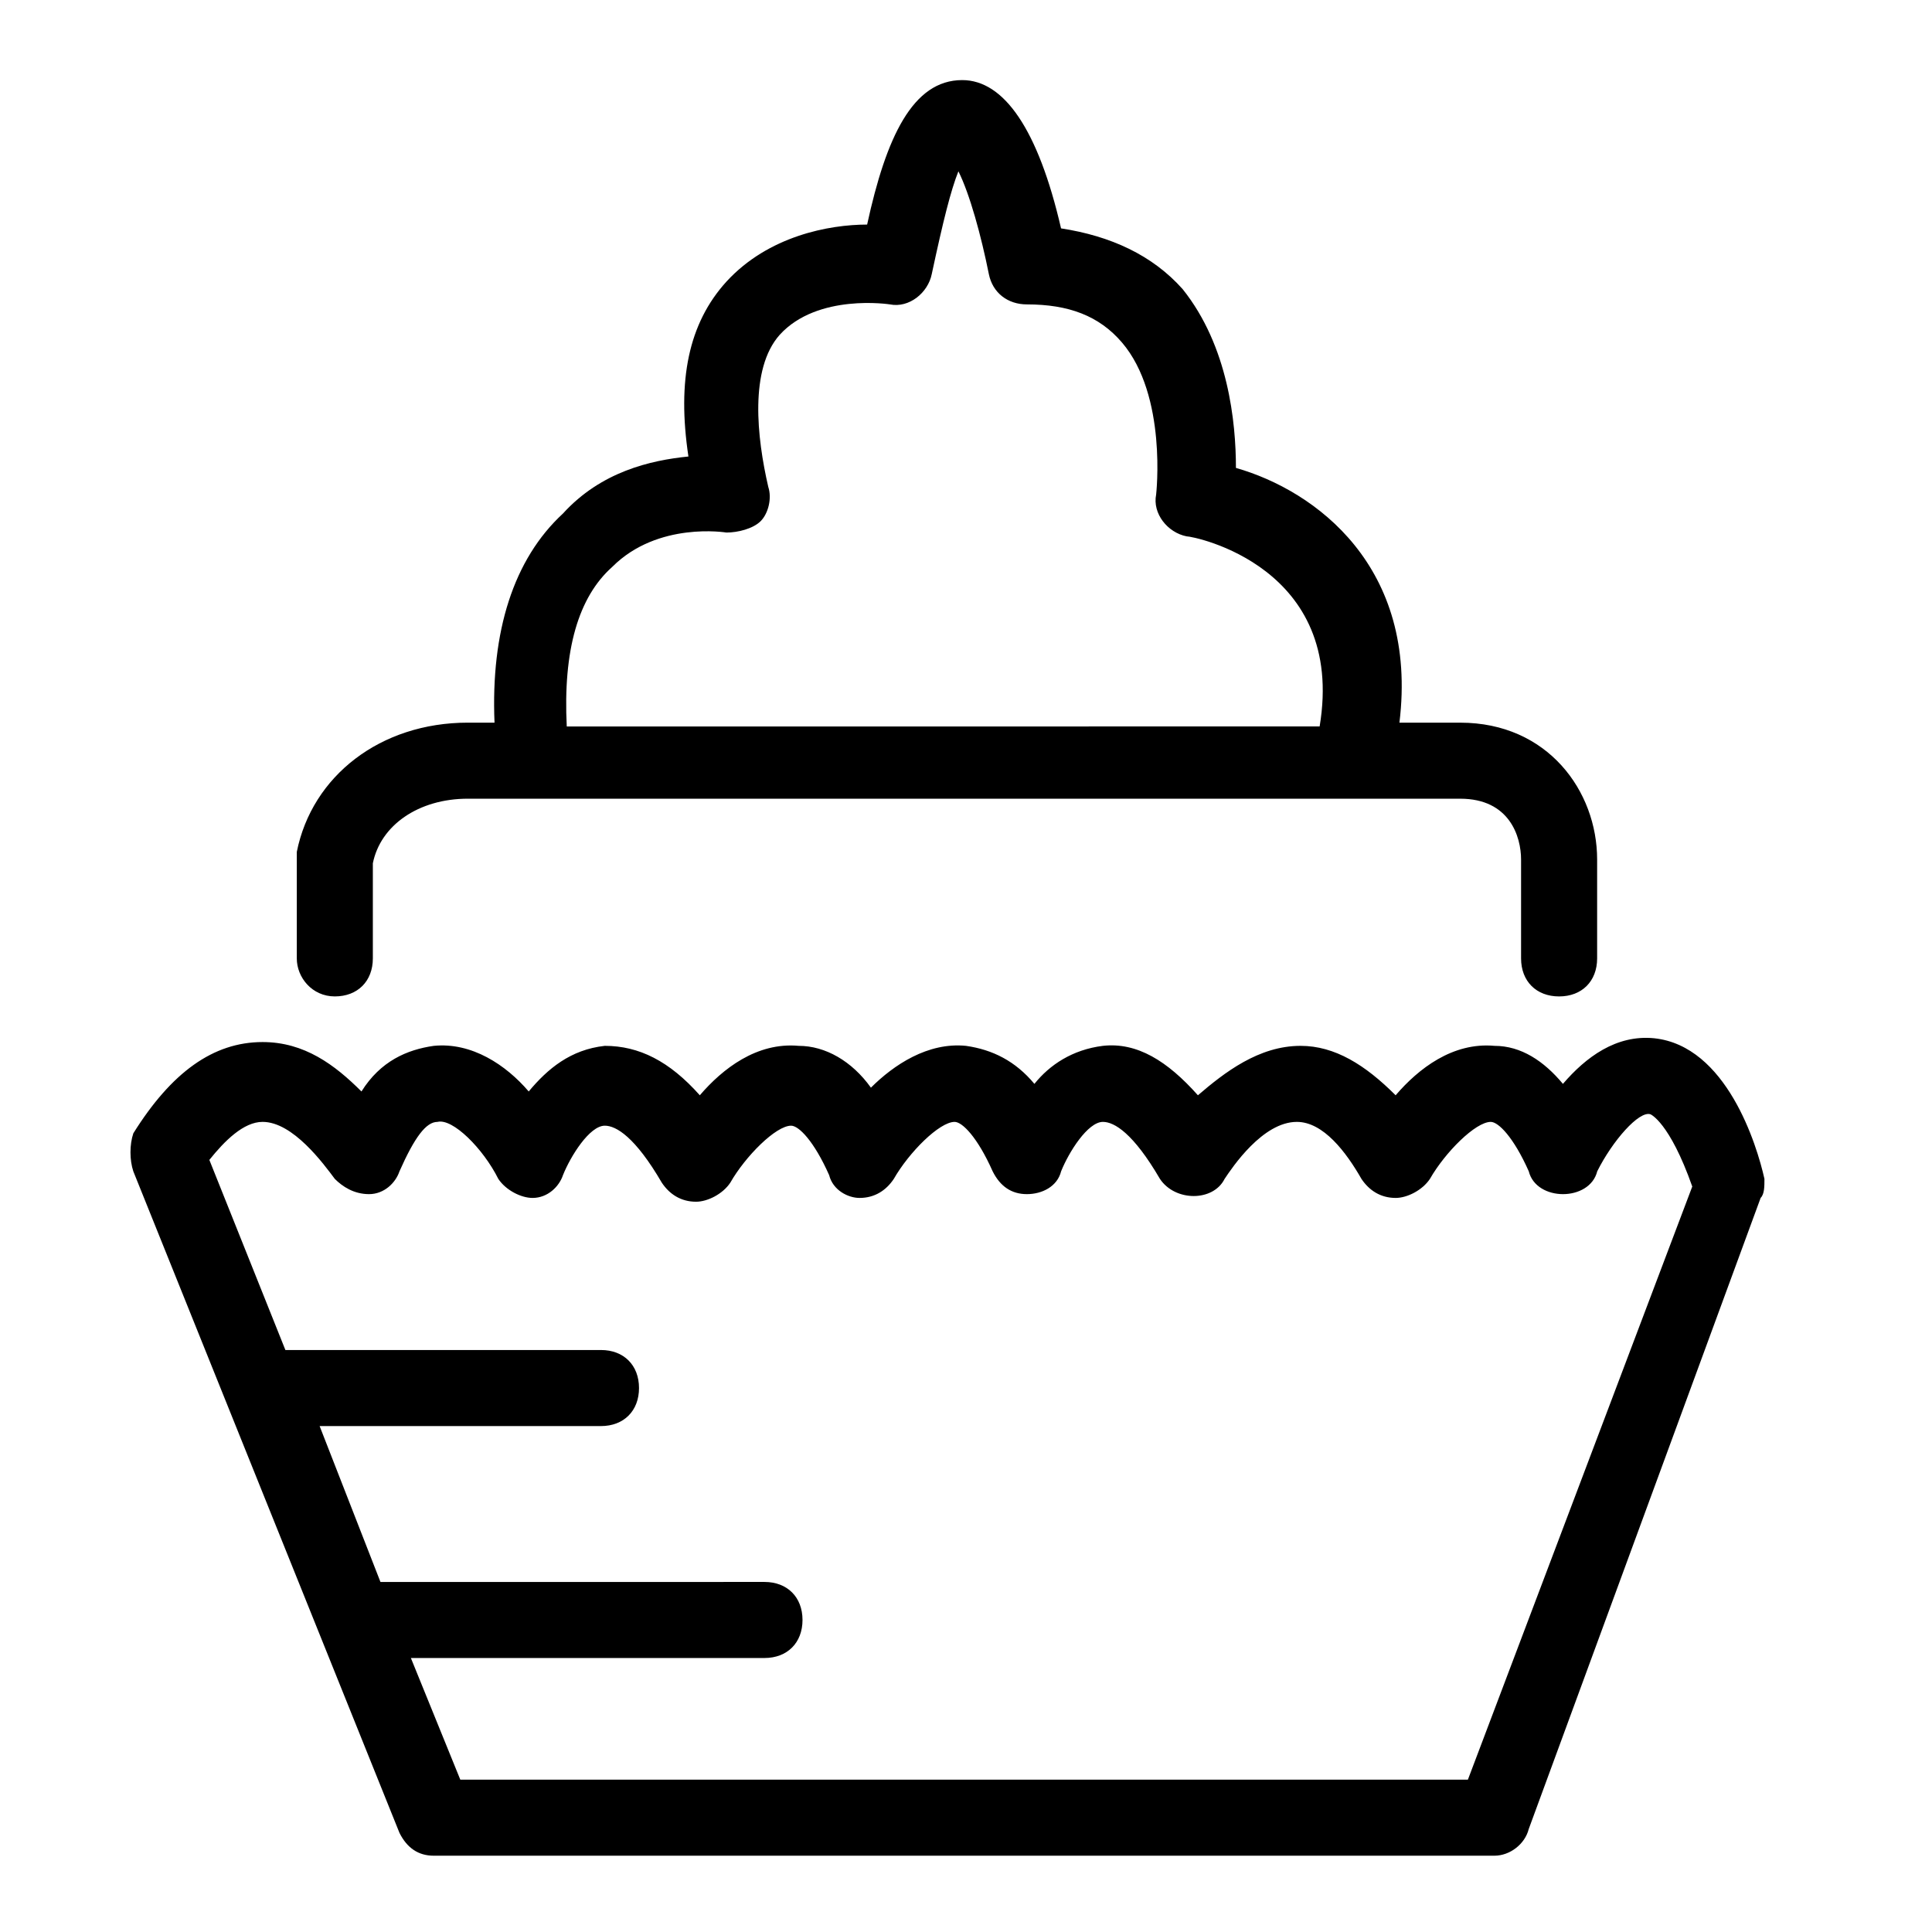 <?xml version="1.0" encoding="UTF-8"?>
<!-- Uploaded to: SVG Repo, www.svgrepo.com, Generator: SVG Repo Mixer Tools -->
<svg fill="#000000" width="800px" height="800px" version="1.1" viewBox="144 144 512 512" xmlns="http://www.w3.org/2000/svg">
 <g>
  <path d="m611.6 456.43c-2.016-9.07-10.078-35.266-29.223-37.281-10.078-1.008-18.137 5.039-24.184 12.09-5.039-6.047-11.082-10.078-18.137-10.078-11.082-1.008-20.152 6.047-26.199 13.098-8.062-8.062-16.121-13.098-25.191-13.098-11.082 0-20.152 7.055-27.207 13.098-8.062-9.07-16.121-14.105-25.191-13.098-8.062 1.008-14.105 5.039-18.137 10.078-5.039-6.047-11.082-9.07-18.137-10.078-10.078-1.008-19.145 5.039-25.191 11.082-5.039-7.055-12.09-11.082-19.145-11.082-11.082-1.008-20.152 6.047-26.199 13.098-8.062-9.07-16.121-13.098-25.191-13.098-9.07 1.008-15.113 6.047-20.152 12.09-6.035-7.051-15.105-13.094-25.18-12.086-7.055 1.008-14.105 4.031-19.145 12.09-7.055-7.055-15.117-13.098-26.199-13.098-13.098 0-24.184 8.062-34.258 24.184-1.008 3.019-1.008 7.051-0.004 10.074l70.535 175.32c2.016 4.031 5.039 6.047 9.07 6.047h281.12c4.031 0 8.062-3.023 9.07-7.055l61.465-167.27c1.004-1.004 1.004-3.019 1.004-5.035zm-78.594 159.2h-267.02l-13.098-32.242h93.707c6.047 0 10.078-4.031 10.078-10.078s-4.031-10.078-10.078-10.078l-101.77 0.004-16.121-41.312h74.562c6.047 0 10.078-4.031 10.078-10.078s-4.031-10.078-10.078-10.078l-83.633 0.004-20.152-50.383c4.031-5.039 9.07-10.078 14.105-10.078 8.062 0 16.121 11.082 19.145 15.113 2.019 2.019 5.043 4.035 9.07 4.035 4.031 0 7.055-3.023 8.062-6.047 4.031-9.07 7.055-13.098 10.078-13.098 4.031-1.008 12.09 7.055 16.121 15.113 2.016 3.023 6.047 5.039 9.07 5.039 4.031 0 7.055-3.023 8.062-6.047 2.016-5.039 7.055-13.098 11.082-13.098 3.023 0 8.062 3.023 15.113 15.113 2.016 3.023 5.039 5.039 9.07 5.039 3.023 0 7.055-2.016 9.07-5.039 4.031-7.055 12.09-15.113 16.121-15.113 2.016 0 6.047 4.031 10.078 13.098 1.008 4.031 5.039 6.047 8.062 6.047 4.031 0 7.055-2.016 9.07-5.039 4.031-7.055 12.09-15.113 16.121-15.113 2.016 0 6.047 4.031 10.078 13.098 2.016 4.031 5.039 6.047 9.07 6.047s8.062-2.016 9.07-6.047c2.016-5.039 7.055-13.098 11.082-13.098 3.023 0 8.062 3.023 15.113 15.113 4.031 6.047 14.105 6.047 17.129 0 2.016-3.023 10.078-15.113 19.145-15.113 7.055 0 13.098 8.062 17.129 15.113 2.016 3.023 5.039 5.039 9.07 5.039 3.023 0 7.055-2.016 9.07-5.039 4.031-7.055 12.09-15.113 16.121-15.113 2.016 0 6.047 4.031 10.078 13.098 1.008 4.031 5.039 6.047 9.07 6.047s8.062-2.016 9.07-6.047c4.031-8.062 11.082-16.121 14.105-15.113 0 0 5.039 2.016 11.082 19.145z"/>
  <path d="m232.73 408.06c6.047 0 10.078-4.031 10.078-10.078v-25.191c2.016-10.078 12.09-17.129 25.191-17.129l262.98 0.004c13.098 0 16.121 10.078 16.121 16.121v26.199c0 6.047 4.031 10.078 10.078 10.078s10.078-4.031 10.078-10.078v-26.199c0-18.137-13.098-36.273-36.273-36.273h-16.121c5.039-41.312-22.168-61.465-43.328-67.512 0-12.09-2.016-32.242-14.105-47.359-8.062-9.07-19.145-14.105-32.242-16.121-6.047-26.199-15.113-39.297-26.199-39.297-13.098 0-20.152 15.113-25.191 38.289-10.078 0-26.199 3.023-37.281 15.113-10.078 11.082-13.098 26.199-10.078 46.352-10.078 1.008-23.176 4.031-33.25 15.113-13.098 12.09-19.145 31.234-18.137 55.418h-7.055c-23.176 0-41.312 14.105-45.344 34.258v2.016 26.199c-0.004 5.039 4.027 10.078 10.074 10.078zm73.555-113.86c12.09-12.09 30.23-9.07 30.23-9.07 3.023 0 7.055-1.008 9.07-3.023s3.023-6.047 2.016-9.07c-3.023-13.098-5.039-31.234 3.023-40.305 10.078-11.082 29.223-8.062 29.223-8.062 5.039 1.008 10.078-3.023 11.082-8.062 3.023-14.105 5.039-22.168 7.055-27.207 3.023 6.047 6.047 17.129 8.062 27.207 1.008 5.039 5.039 8.062 10.078 8.062 11.082 0 19.145 3.023 25.191 10.078 12.09 14.105 9.07 40.305 9.07 40.305-1.008 5.039 3.023 10.078 8.062 11.082 2.016 0 42.32 8.062 35.266 50.383l-199.52 0.004c-1.008-20.152 3.023-34.262 12.09-42.32z"/>
 </g>
</svg>